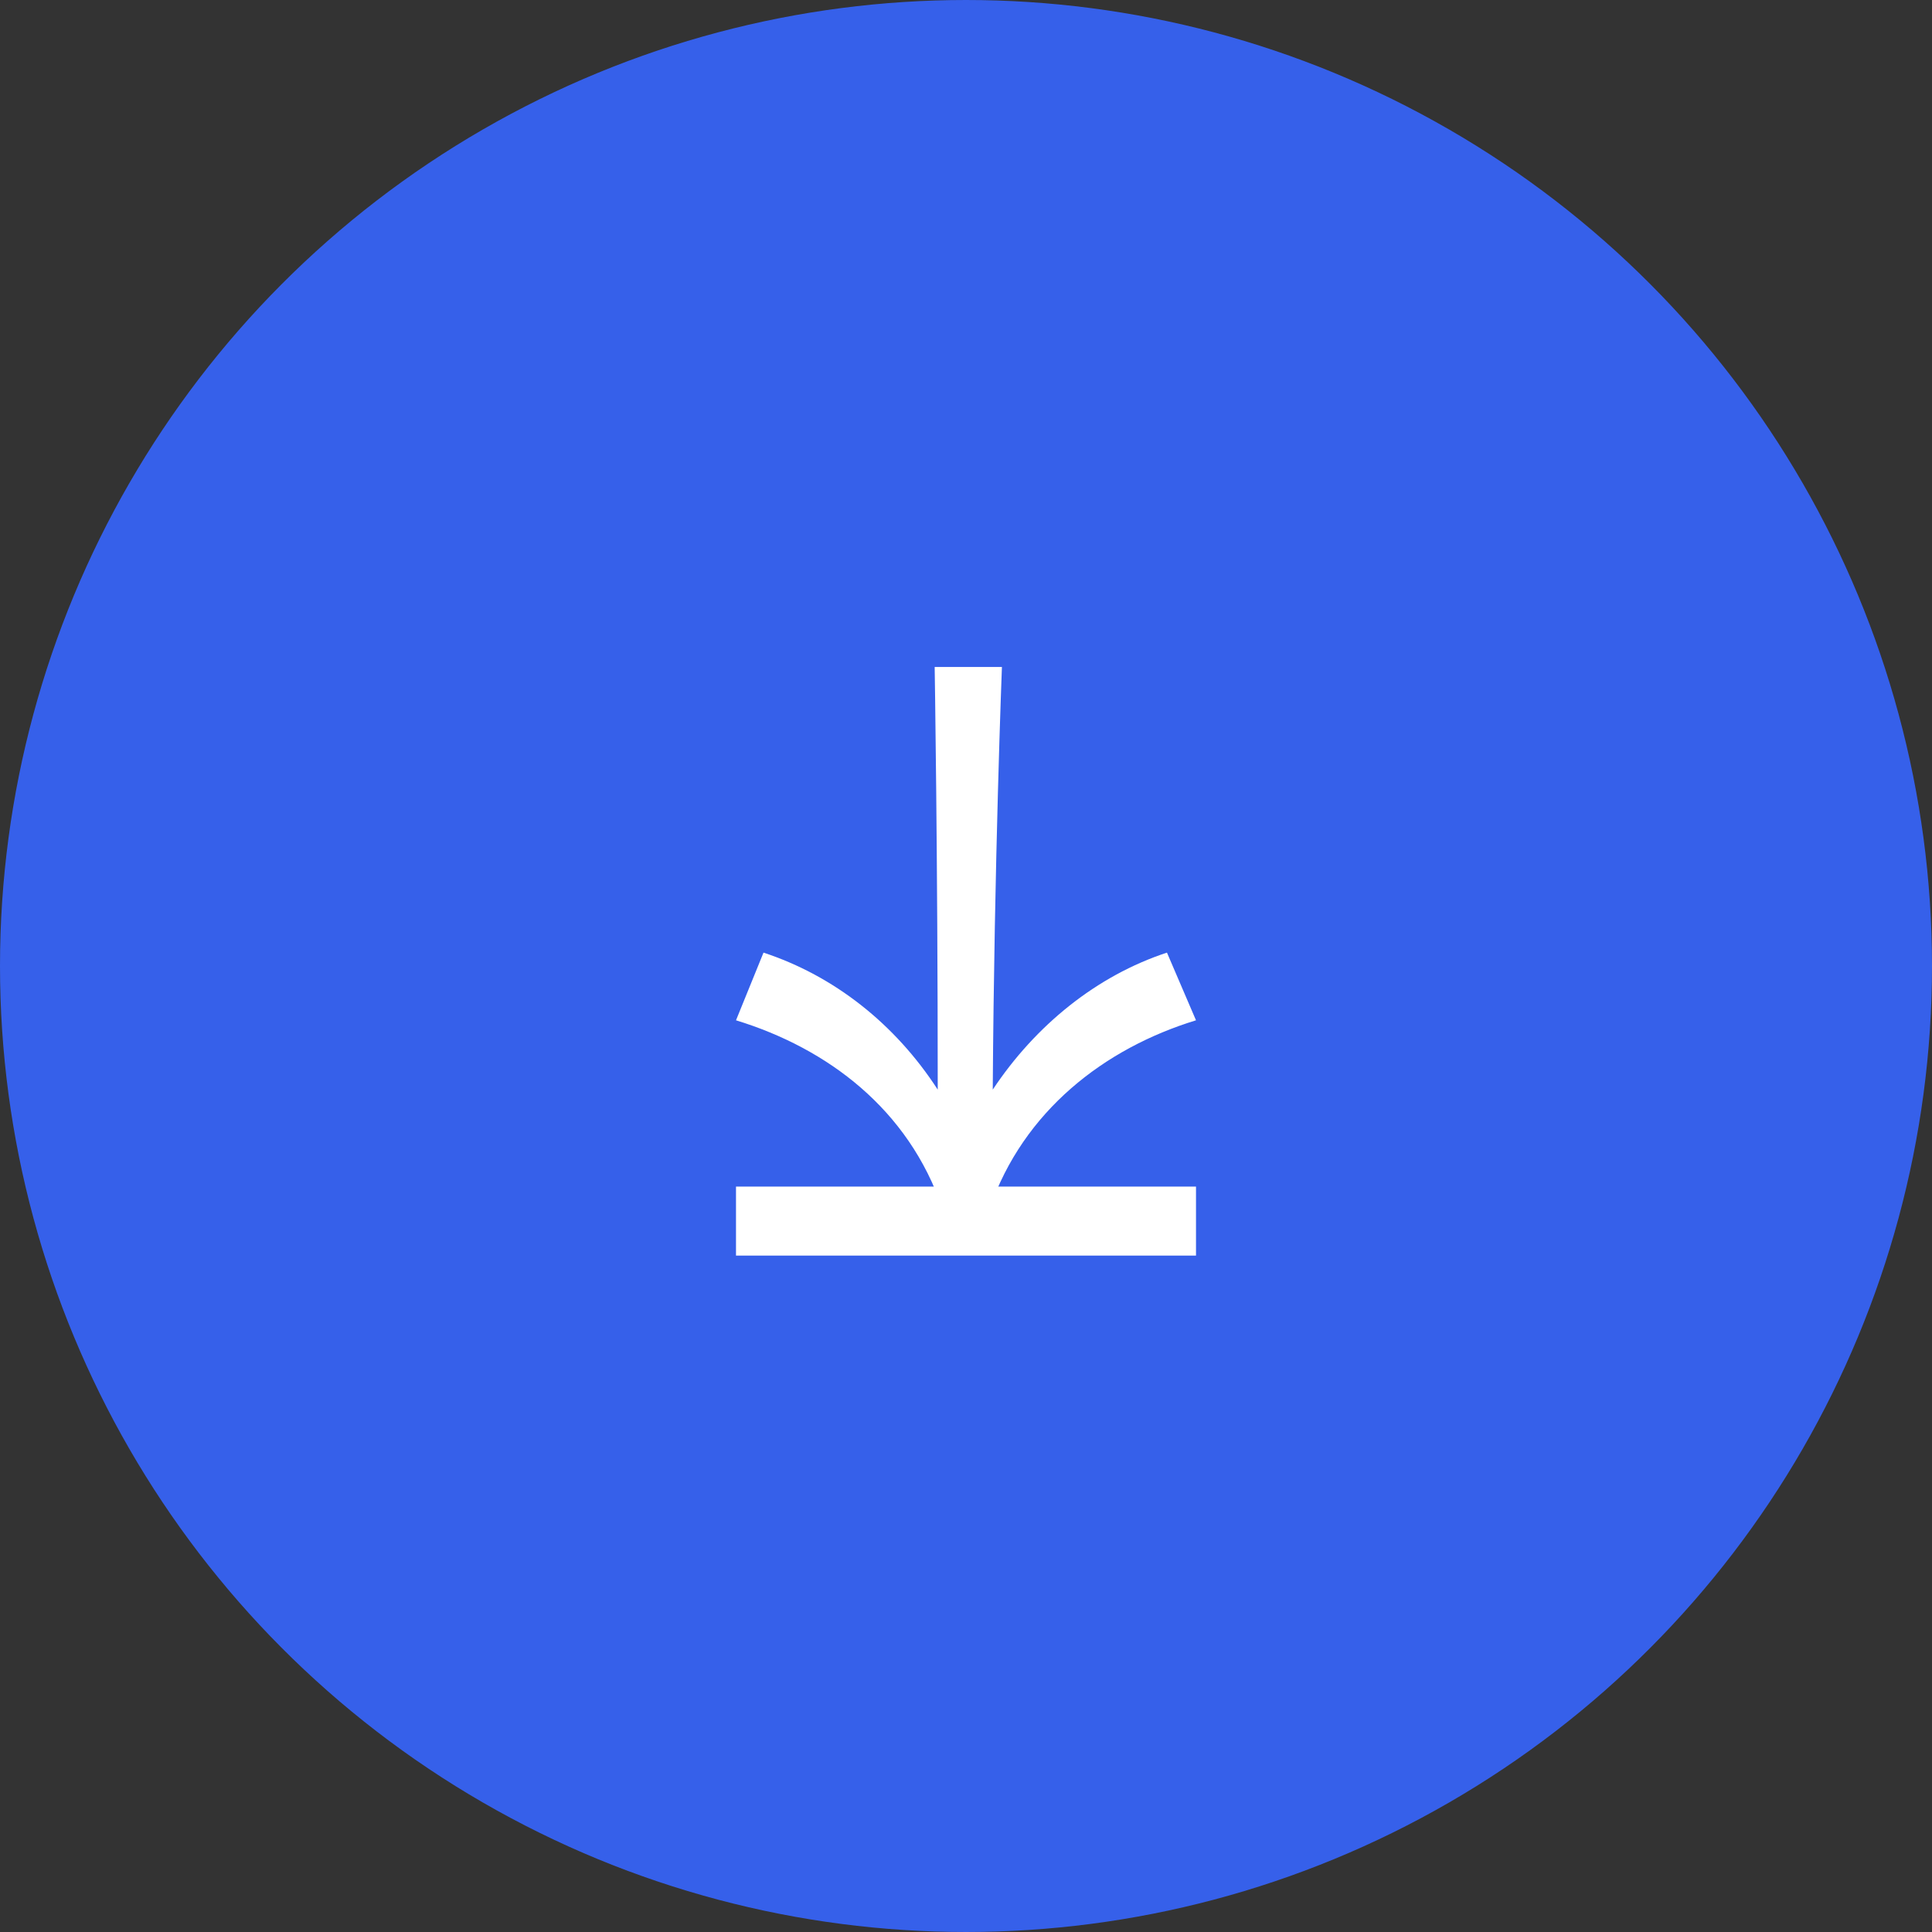 <svg width="84" height="84" viewBox="0 0 84 84" fill="none" xmlns="http://www.w3.org/2000/svg">
<rect x="0" y="0" width="84" height="84" fill="#333333" stroke="none"/>
<circle cx="42" cy="42" r="41" stroke="#3660EA" stroke-width="2" fill="#3660EA"/>
<path d="M40.638 29C40.638 29 40.771 37.111 40.771 47.375C38.91 44.504 36.252 42.423 33.196 41.418L32 44.361C35.987 45.581 39.508 48.237 40.97 52.543H43.03C44.492 48.308 48.013 45.581 52 44.361L50.737 41.418C47.681 42.423 45.023 44.576 43.163 47.375C43.229 37.47 43.562 29 43.562 29L40.638 29Z" fill="#fff"/>
<line x1="32" y1="53.091" x2="52" y2="53.091" stroke="#fff" stroke-width="3"/>
</svg>

